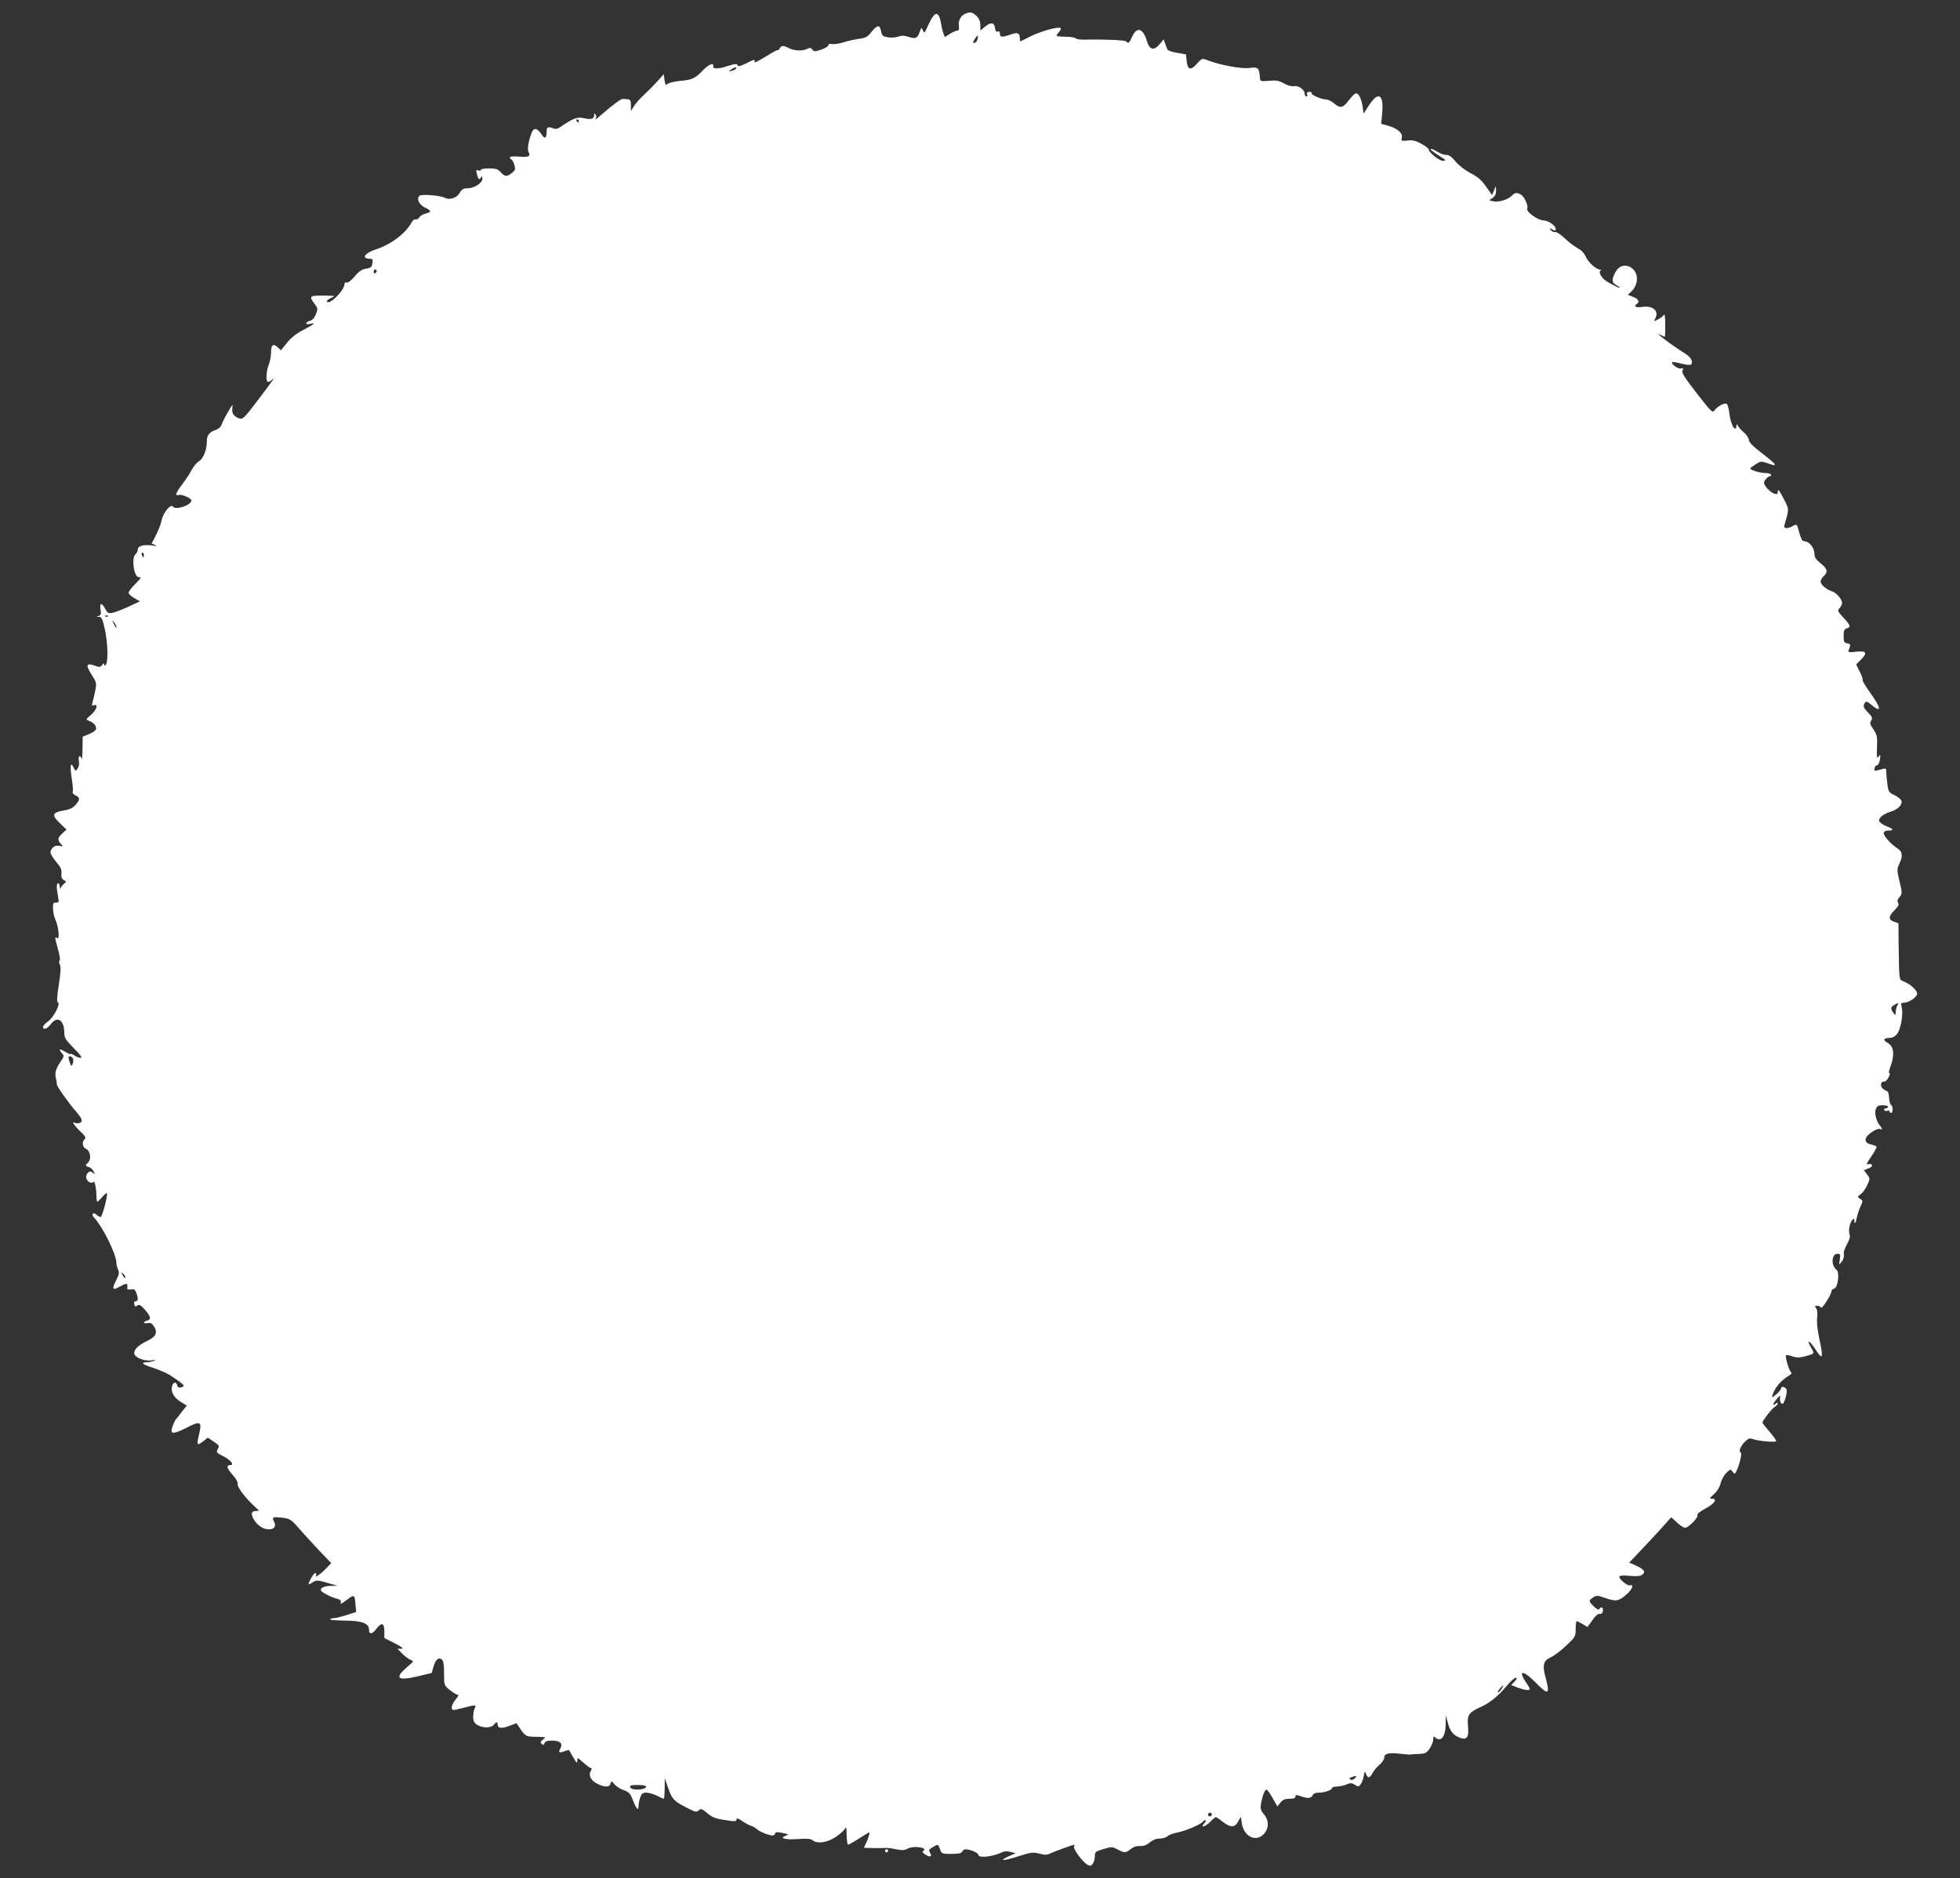 <?xml version="1.0" standalone="no"?>
<!DOCTYPE svg PUBLIC "-//W3C//DTD SVG 20010904//EN"
 "http://www.w3.org/TR/2001/REC-SVG-20010904/DTD/svg10.dtd">
<svg version="1.0" xmlns="http://www.w3.org/2000/svg"
 width="1280pt" height="1227pt" viewBox="0 0 1280 1227"
 preserveAspectRatio="xMidYMid meet">
<rect x="0" y="0" width="1280" height="1227" fill="#333333" stroke="none"/>
<g transform="translate(0,1227) scale(0.1,-0.1)"
fill="#ffffff" stroke="none">
<path d="M6303 12180 c-29 -12 -46 -46 -41 -81 3 -21 0 -29 -10 -29 -8 0 -30
-9 -48 -21 l-34 -21 -9 24 c-5 13 -12 41 -15 63 -15 87 -41 85 -82 -5 -26 -58
-28 -60 -37 -39 -9 23 -9 23 -21 -10 -15 -42 -27 -47 -75 -31 -26 8 -44 9 -64
1 -16 -6 -46 -8 -67 -5 -35 6 -40 10 -46 40 -8 44 -25 43 -63 -5 -26 -33 -38
-39 -83 -45 -29 -4 -74 -14 -101 -23 -26 -8 -58 -13 -72 -11 -16 4 -25 1 -25
-7 0 -7 -21 -20 -46 -29 -43 -14 -48 -14 -59 0 -9 13 -16 14 -33 5 -29 -15
-84 -14 -118 4 -38 19 -51 19 -63 -2 -6 -10 -11 -15 -11 -10 0 4 -36 -15 -80
-43 -43 -27 -77 -43 -74 -35 8 20 1 19 -55 -10 -39 -19 -50 -21 -54 -11 -5 11
-16 10 -64 -5 -62 -21 -100 -21 -95 -1 5 25 -32 11 -67 -27 -43 -46 -70 -61
-119 -66 -66 -6 -112 -17 -120 -29 -4 -6 -9 7 -12 29 l-5 40 -40 -44 c-22 -25
-62 -65 -89 -90 -27 -25 -57 -59 -67 -76 l-19 -30 0 38 c0 30 -4 37 -20 39
-11 0 -25 1 -32 2 -13 1 -65 -37 -141 -104 -29 -25 -46 -38 -40 -30 8 10 9 21
3 30 -8 13 -10 12 -10 -3 0 -24 -19 -30 -68 -19 -42 10 -72 -2 -150 -56 -18
-13 -33 -17 -47 -11 -34 13 -45 10 -45 -15 0 -51 -11 -58 -34 -23 -28 42 -50
45 -64 10 -20 -50 -30 -110 -20 -127 15 -27 1 -34 -62 -29 -37 3 -60 1 -60 -5
0 -6 4 -12 10 -14 5 -1 14 -18 19 -35 8 -29 6 -35 -16 -53 -33 -26 -45 -25
-73 5 -19 21 -33 25 -77 25 -29 0 -53 -4 -53 -10 0 -5 -7 -7 -16 -3 -14 5 -16
2 -10 -23 10 -37 15 -42 26 -24 8 12 10 10 10 -8 0 -28 -53 -62 -98 -62 -26 0
-36 -6 -50 -30 -19 -34 -67 -49 -99 -31 -28 14 -145 24 -162 13 -24 -17 -5
-59 34 -78 43 -20 44 -30 5 -39 -17 -4 -36 -15 -42 -25 -6 -10 -17 -16 -24
-13 -7 2 -18 -6 -25 -18 -38 -73 -137 -147 -234 -178 -73 -23 -98 -61 -41 -61
19 0 22 -4 18 -29 -3 -25 -10 -31 -41 -36 -28 -5 -47 -17 -75 -51 -23 -27 -44
-43 -52 -40 -8 3 -14 0 -14 -8 0 -42 -99 -142 -115 -116 -3 5 9 16 27 24 32
14 31 14 -49 15 -92 1 -97 -4 -59 -53 22 -30 23 -33 9 -69 -10 -24 -24 -39
-39 -43 -13 -3 -24 -11 -24 -16 0 -6 11 -7 25 -4 42 11 28 -2 -42 -38 -47 -24
-81 -51 -108 -84 l-40 -50 -22 20 c-29 27 -43 15 -43 -36 0 -24 -7 -60 -15
-79 -15 -37 -20 -99 -8 -110 3 -4 16 1 27 10 24 21 28 26 -93 -135 -80 -106
-96 -122 -115 -116 -38 12 -53 32 -49 66 4 31 2 29 -27 -21 -18 -30 -36 -66
-42 -82 -6 -19 -21 -32 -44 -39 -37 -13 -54 -35 -53 -72 1 -51 -23 -114 -50
-130 -15 -8 -36 -33 -47 -54 -11 -21 -38 -64 -62 -95 -46 -61 -52 -80 -23 -72
20 5 81 -22 81 -36 0 -31 -104 -66 -121 -40 -14 21 -66 -44 -74 -92 -4 -20
-20 -63 -36 -94 l-29 -56 23 -9 c16 -7 11 -8 -20 -3 -56 7 -93 -3 -93 -26 0
-10 -7 -24 -15 -31 -28 -24 -11 -150 21 -150 20 0 18 -3 -26 -48 -22 -22 -40
-46 -40 -54 0 -8 17 -24 37 -35 l37 -21 -75 -35 c-41 -19 -88 -37 -105 -40
-26 -5 -32 -2 -48 28 -23 42 -37 37 -29 -9 4 -28 2 -35 -13 -39 -17 -4 -17 -5
2 -6 18 -1 24 -13 40 -88 19 -91 21 -210 4 -227 -7 -7 -10 -5 -10 4 0 10 -4 9
-13 -4 -10 -14 -17 -15 -40 -7 -65 25 -71 10 -26 -61 29 -45 31 -50 21 -100
-6 -29 -14 -64 -18 -77 -6 -20 -4 -23 9 -18 31 12 19 -29 -18 -62 -36 -31 -36
-31 -13 -40 32 -12 52 -37 44 -56 -3 -8 -23 -22 -46 -31 l-40 -16 -1 -82 c-1
-44 -3 -73 -6 -63 -8 30 -25 19 -18 -13 4 -19 1 -37 -8 -50 -14 -20 -14 -19
-27 8 -20 40 -24 8 -11 -77 6 -38 9 -75 6 -83 -3 -7 5 -18 17 -23 31 -14 32
-27 3 -61 -19 -22 -38 -31 -82 -39 -73 -13 -77 -30 -21 -83 l42 -41 -27 -25
c-31 -29 -33 -42 -10 -68 17 -19 16 -19 -8 -13 -29 7 -59 -15 -59 -44 0 -10
17 -37 37 -61 29 -34 37 -50 34 -76 -2 -23 3 -35 16 -43 17 -9 17 -11 2 -23
-9 -7 -19 -20 -22 -28 -4 -10 -6 -7 -6 8 -1 12 -5 22 -11 22 -12 0 -12 -29 -1
-86 7 -37 6 -40 -13 -40 -18 1 -21 -5 -20 -39 0 -22 8 -56 17 -75 20 -45 28
-133 10 -118 -17 14 -16 5 6 -74 11 -40 16 -70 10 -73 -5 -4 -5 -14 2 -26 7
-15 6 -50 -7 -132 -12 -76 -14 -112 -6 -115 20 -6 -28 -99 -64 -124 -35 -24
-45 -48 -19 -48 8 0 24 14 37 30 42 57 88 27 88 -58 0 -31 9 -45 62 -99 43
-43 57 -63 45 -63 -10 0 -29 7 -42 16 -14 9 -25 13 -25 9 0 -3 -16 3 -35 15
-37 23 -45 18 -20 -11 15 -15 14 -20 -10 -55 -32 -47 -39 -76 -29 -111 4 -16
6 -32 5 -36 -2 -10 80 -127 125 -177 41 -47 48 -67 24 -75 -11 -4 -24 -3 -30
0 -26 16 -5 -19 33 -54 34 -32 40 -42 30 -52 -20 -20 -15 -53 9 -64 28 -12 36
-65 14 -88 -20 -20 -20 -24 3 -30 10 -2 25 -15 32 -28 11 -22 11 -23 -5 -10
-15 12 -19 12 -33 -1 -9 -10 -13 -24 -9 -36 8 -24 37 -37 46 -22 8 13 20 -47
20 -97 0 -18 3 -33 6 -33 3 0 17 14 31 30 14 17 28 29 31 26 8 -9 -30 -156
-41 -156 -6 0 -18 7 -28 16 -20 18 -36 2 -16 -18 57 -60 147 -241 147 -297 0
-11 5 -31 11 -44 9 -19 7 -32 -10 -65 -33 -65 -28 -75 24 -45 44 24 50 23 46
-13 -1 -7 9 -9 24 -7 20 4 27 0 35 -22 14 -36 13 -55 -4 -55 -9 0 -12 -7 -9
-20 4 -17 8 -18 20 -8 12 9 21 4 49 -27 39 -44 43 -65 14 -72 -28 -8 -25 -21
4 -16 18 4 29 -2 41 -21 27 -40 13 -69 -46 -96 -62 -30 -93 -64 -79 -90 13
-24 72 -43 113 -36 24 5 27 4 12 -3 -11 -5 -33 -10 -50 -10 -41 -1 -22 -15 57
-40 37 -13 84 -34 105 -48 92 -62 96 -67 64 -76 -13 -3 -21 1 -24 15 -8 28
-31 17 -35 -16 -4 -35 17 -68 62 -96 l36 -21 -33 -42 c-17 -23 -34 -44 -37
-47 -10 -9 -30 -61 -30 -75 0 -23 27 -18 103 21 84 43 96 38 79 -37 -19 -80
-17 -85 22 -56 l33 26 37 -25 c40 -27 40 -28 26 -54 -9 -16 -3 -22 36 -41 48
-24 77 -59 50 -59 -30 0 -26 -20 11 -61 24 -27 37 -50 35 -64 -3 -21 56 -97
118 -152 25 -23 25 -23 3 -23 -31 0 -36 -15 -19 -49 22 -42 63 -71 101 -71 37
0 51 20 34 52 -15 28 -7 31 55 24 51 -7 57 -11 108 -69 29 -34 89 -99 132
-145 l79 -83 -34 -35 c-34 -36 -78 -66 -65 -46 3 6 2 13 -3 16 -5 3 -18 -12
-30 -34 -23 -44 -21 -47 13 -25 21 14 30 14 92 -4 l69 -20 -46 0 c-28 -1 -51
-7 -59 -16 -10 -12 -6 -18 22 -35 18 -11 50 -25 71 -31 28 -7 37 -14 33 -25
-7 -17 2 -13 51 24 37 27 40 24 45 -45 l4 -43 -63 -20 c-34 -11 -71 -20 -82
-20 -11 0 -22 -3 -25 -8 -2 -4 39 -7 92 -8 114 0 162 -18 162 -59 0 -34 21
-31 48 5 33 45 52 39 52 -15 l0 -45 67 -34 c50 -26 62 -35 44 -36 l-25 0 30
-31 c16 -17 40 -35 54 -41 24 -9 24 -9 -23 -49 -83 -72 -61 -90 72 -59 l91 22
10 38 c13 48 34 67 55 50 11 -9 15 -33 15 -90 0 -78 0 -79 37 -109 21 -17 44
-31 51 -31 9 0 5 -11 -12 -31 -27 -32 -35 -69 -13 -69 6 0 37 7 67 15 75 20
83 20 70 -4 -5 -11 -10 -36 -10 -55 0 -27 6 -40 26 -53 34 -22 92 -22 109 0
15 21 25 22 25 2 0 -25 26 -28 76 -9 l47 18 16 -24 c41 -62 46 -65 110 -65 34
0 61 -2 61 -4 0 -2 -8 -10 -17 -17 -14 -10 -15 -15 -6 -25 10 -10 14 -9 19 4
4 12 18 17 49 17 52 0 72 -18 55 -50 -15 -28 -9 -33 25 -20 15 6 29 9 31 8 1
-2 14 -23 28 -48 21 -37 26 -41 26 -21 0 22 1 22 40 -13 22 -20 45 -36 50 -36
6 0 5 -8 -2 -19 -17 -28 2 -64 45 -84 47 -23 78 -22 84 2 5 19 6 18 27 -5 11
-14 39 -31 60 -38 33 -12 42 -21 58 -62 24 -61 38 -77 38 -42 0 14 5 39 11 57
9 25 16 31 40 31 17 0 47 -9 69 -20 22 -11 42 -20 45 -20 3 0 5 30 6 68 l0 67
21 -60 c24 -72 38 -89 103 -123 77 -41 83 -42 99 -27 13 13 20 10 55 -19 38
-32 57 -38 164 -52 18 -2 27 1 27 11 0 11 10 8 36 -10 19 -13 45 -27 57 -31
12 -3 31 -14 42 -24 20 -17 77 -40 101 -40 7 0 14 6 16 13 2 10 13 11 48 4 42
-9 43 -10 20 -19 -44 -16 -1 -27 82 -21 56 4 82 2 93 -7 31 -26 96 -17 152 20
29 19 56 44 62 55 7 15 10 6 10 -42 1 -35 5 -63 9 -63 5 0 37 18 71 40 34 22
64 40 67 40 7 0 -4 -37 -21 -72 l-13 -28 61 -2 c34 0 71 0 82 1 11 1 41 -3 68
-9 39 -8 54 -7 78 6 38 19 132 4 99 -16 -9 -6 -5 -13 14 -25 30 -20 46 -13 29
14 -9 15 -7 20 17 34 37 22 36 22 49 -13 10 -29 12 -30 74 -30 48 0 66 4 71
15 3 8 13 15 22 15 31 0 84 -24 84 -37 0 -22 97 -11 156 18 13 7 33 7 54 2
l33 -9 -42 -18 c-72 -33 -44 -35 55 -3 88 28 100 29 141 19 37 -10 50 -10 76
3 28 13 145 55 153 55 2 0 1 -6 -2 -13 -6 -16 58 -102 88 -118 18 -10 24 -8
35 7 7 10 13 32 13 48 0 29 4 32 57 48 54 16 58 15 92 -3 45 -24 52 -24 86 3
19 15 39 21 60 19 22 -1 41 5 62 23 21 17 43 26 66 26 20 0 42 7 51 15 8 8 38
20 67 25 52 10 154 54 165 71 3 5 10 9 16 9 6 0 3 -9 -7 -20 -30 -33 6 -24 39
10 16 17 32 30 36 30 4 0 24 -13 45 -30 49 -39 80 -39 100 0 9 17 17 30 18 30
1 0 4 -12 5 -27 8 -100 98 -145 152 -76 28 36 26 85 -6 122 -21 25 -24 37 -19
68 8 50 25 93 36 93 5 0 23 -25 40 -55 l31 -55 20 25 c15 19 29 25 59 25 27 0
39 4 39 15 0 12 5 12 40 0 43 -15 65 -12 74 11 3 8 19 14 40 14 38 0 86 18 86
32 0 4 15 8 33 8 17 1 46 7 62 14 25 11 34 10 54 -3 21 -14 25 -13 37 4 8 10
17 34 20 54 6 32 8 33 15 13 11 -30 26 -28 43 7 9 16 29 40 46 54 16 14 30 35
30 46 0 27 30 34 103 25 34 -4 67 -6 72 -5 6 2 30 4 55 4 38 2 47 6 67 36 13
19 23 45 23 59 0 20 3 23 12 14 36 -36 68 2 69 81 l1 62 13 -48 c15 -56 34
-80 76 -97 48 -20 63 0 56 76 -7 70 5 88 78 121 62 28 115 70 169 134 27 33
56 59 64 59 12 0 10 -5 -7 -24 l-22 -23 43 -17 c47 -17 78 -21 78 -8 0 4 -11
24 -25 44 -54 80 -17 79 63 -2 85 -87 96 -81 65 34 -21 80 -14 108 34 130 21
9 66 43 101 76 60 57 62 60 62 109 0 28 3 51 8 51 4 0 21 -9 38 -19 l31 -19
32 44 c20 29 37 44 49 42 11 -2 18 5 20 19 3 24 -12 31 -24 12 -4 -7 -17 0
-35 17 -35 34 -36 39 -5 59 22 15 29 14 84 -5 68 -24 88 -19 145 35 28 27 37
58 13 49 -17 -6 -78 44 -70 58 4 7 30 8 68 4 46 -4 67 -2 81 8 25 18 11 36
-45 61 l-40 18 72 76 c40 42 102 108 138 148 l64 72 38 -35 c21 -19 44 -34 52
-34 22 0 87 66 81 81 -3 9 15 25 53 45 59 32 81 64 42 64 -18 0 -17 3 12 29
21 18 38 45 45 73 6 24 24 54 38 68 25 24 27 24 40 7 13 -18 14 -18 23 0 21
39 41 122 30 125 -16 6 -1 42 28 71 21 21 30 24 50 17 37 -14 154 -24 154 -13
0 5 -20 33 -45 62 -25 29 -45 55 -45 58 0 13 63 94 80 103 11 6 20 16 20 22 0
7 -5 6 -15 -2 -24 -20 -17 2 11 35 15 17 24 22 20 13 -6 -21 2 -48 15 -48 12
0 33 76 26 94 -4 9 -14 16 -23 16 -10 0 -15 -3 -12 -6 4 -3 -8 -19 -24 -35
-17 -16 -33 -27 -35 -25 -3 2 5 22 16 44 19 37 54 73 97 98 15 9 16 14 7 25
-13 17 -36 99 -29 106 2 3 21 0 41 -7 29 -10 47 -9 83 0 64 18 63 16 40 56
-35 60 -11 50 29 -12 47 -73 52 -57 24 72 -12 55 -17 107 -14 137 4 30 1 52
-7 62 -10 13 -9 15 8 15 11 0 22 -5 24 -12 5 -13 68 85 68 106 0 8 8 16 19 19
24 6 36 106 15 122 -38 29 -33 105 6 105 19 0 20 -4 15 -37 -6 -36 -5 -37 9
-19 16 19 20 37 17 64 -1 7 9 32 22 56 15 27 21 49 16 62 -9 25 0 75 17 94 12
12 14 12 14 -5 0 -26 10 -13 16 21 3 16 13 47 23 70 18 40 18 41 -1 53 -19 12
-19 13 4 31 14 10 33 37 43 60 18 40 18 41 -2 69 l-21 27 30 12 c18 6 27 15
23 22 -4 6 -13 9 -21 6 -20 -8 -18 -1 21 56 19 28 32 55 30 58 -3 4 -18 10
-35 14 -38 7 -48 31 -24 57 24 27 72 52 84 44 15 -9 12 6 -4 24 -23 28 -36 80
-26 106 8 20 16 25 45 25 19 0 35 -4 35 -10 0 -5 -7 -10 -16 -10 -8 0 -12 -5
-9 -11 4 -6 13 -8 21 -5 8 3 14 1 14 -4 0 -6 5 -10 10 -10 13 0 13 47 0 52 -6
2 -11 22 -13 46 -1 29 -7 44 -19 47 -9 3 -21 12 -27 19 -14 16 -4 47 12 40 7
-2 20 9 29 26 9 16 13 30 8 30 -6 0 -5 11 0 26 36 94 31 149 -16 174 -29 16
-22 30 15 30 29 0 53 20 65 55 16 44 23 108 16 141 -7 31 -6 34 14 34 32 0 86
37 86 59 0 22 -43 62 -87 80 -32 13 -30 -6 -34 258 l-1 122 -29 10 c-38 13
-37 35 4 76 25 25 30 36 23 48 -7 11 -5 21 7 35 21 23 21 28 0 113 -15 65 -15
72 0 105 25 51 22 81 -10 101 -44 28 -94 84 -91 102 2 10 13 16 31 16 38 -1
34 9 -13 28 -22 8 -43 23 -47 32 -8 21 25 48 77 64 43 13 73 42 68 68 -1 10
-22 27 -44 38 -40 19 -42 22 -49 80 -4 33 -7 68 -7 78 1 20 -2 20 -46 8 -30
-9 -33 -8 -30 10 2 11 7 19 13 19 11 -2 23 26 24 54 1 18 0 19 -11 3 -11 -15
-12 -4 -10 60 3 71 1 82 -23 118 -23 33 -25 42 -15 58 10 17 7 24 -19 51 -33
34 -36 43 -22 65 8 12 15 9 41 -12 69 -59 67 -23 -6 77 -30 42 -53 80 -50 84
3 5 -6 30 -19 55 l-23 47 29 29 c47 47 39 61 -28 54 -52 -6 -56 -5 -49 13 13
33 12 38 -11 42 -20 3 -23 9 -23 47 0 35 4 45 20 50 29 9 25 20 -21 70 -39 43
-41 46 -25 63 9 10 16 25 16 34 0 22 -37 66 -63 74 -38 12 -77 44 -77 65 0 10
9 27 20 36 30 26 24 48 -20 83 -27 22 -40 39 -40 56 0 46 -33 88 -70 89 -10 0
-20 20 -30 57 -15 56 -15 56 -40 43 -36 -21 -64 -19 -57 3 32 112 33 102 -6
177 -25 49 -36 63 -37 47 0 -19 -4 -22 -22 -17 -26 8 -68 52 -68 71 0 15 27
44 41 44 6 0 7 5 4 10 -3 6 -20 10 -37 10 -33 0 -98 20 -98 30 1 3 16 15 35
27 33 21 38 21 76 8 48 -17 49 -17 49 -7 0 4 -38 37 -84 72 -59 45 -85 72 -85
87 -1 11 -14 32 -29 45 -16 13 -34 33 -40 43 -10 18 -11 18 -12 3 0 -10 -4
-18 -8 -18 -14 0 -33 51 -39 105 -3 27 -11 53 -16 57 -14 9 -62 -17 -80 -42
-13 -19 -20 -13 -117 112 -82 106 -100 135 -92 148 8 14 7 16 -12 13 -20 -4
-66 31 -55 42 3 2 29 -2 59 -10 31 -8 58 -11 63 -6 16 16 2 45 -33 68 -106 67
-220 155 -162 124 11 -6 22 -11 24 -11 2 0 4 36 3 79 0 45 -3 73 -8 65 -4 -8
-22 -21 -38 -30 -30 -15 -30 -15 -19 6 26 49 -16 86 -86 75 -41 -6 -59 4 -34
20 20 13 9 34 -25 46 l-34 13 25 24 c48 49 45 125 -7 156 -40 23 -81 8 -103
-39 -22 -46 -20 -62 12 -79 15 -8 23 -15 19 -16 -10 0 -77 35 -98 52 -26 21
-41 56 -26 61 7 3 6 6 -5 6 -25 1 -79 51 -94 88 -9 20 -28 40 -52 52 -20 11
-58 40 -84 65 -26 25 -54 43 -61 40 -8 -3 -20 3 -28 12 -13 16 -12 16 9 5 18
-10 22 -9 22 3 0 22 -49 56 -80 56 -35 0 -114 56 -106 76 8 22 -19 80 -42 93
-29 15 -38 14 -59 -8 -25 -25 -88 -44 -121 -36 l-27 7 23 15 c15 11 22 25 22
47 l-1 31 -12 -29 -13 -30 -39 55 c-29 42 -53 63 -101 88 -38 20 -77 50 -99
77 -25 30 -43 43 -59 42 -12 -1 -39 8 -60 21 -20 13 -40 21 -43 18 -3 -4 18
-21 46 -38 28 -18 51 -34 51 -35 0 -2 -9 -4 -20 -4 -22 0 -90 56 -90 74 0 6
-21 23 -48 37 -36 20 -57 25 -90 21 -41 -4 -43 -3 -37 20 7 29 -31 61 -94 78
l-41 11 6 64 c13 129 -23 153 -86 57 l-35 -54 -6 45 c-8 53 -25 87 -43 87 -8
0 -29 -20 -47 -45 -39 -51 -56 -55 -97 -20 -17 14 -39 25 -51 25 -30 0 -102
31 -95 41 3 5 -4 9 -15 9 -14 0 -19 -5 -15 -15 4 -8 1 -15 -5 -15 -6 0 -11 9
-11 20 0 25 -44 54 -71 47 -12 -3 -38 4 -62 17 -35 19 -52 23 -99 18 -55 -4
-58 -3 -60 19 -4 66 -11 73 -70 65 -50 -7 -186 18 -271 50 -37 14 -38 14 -69
-21 -41 -47 -62 -43 -68 15 l-5 45 -59 10 c-37 6 -61 16 -64 25 -3 8 -9 26
-14 39 l-9 24 -27 -33 c-36 -42 -64 -36 -81 19 -26 88 -67 100 -98 30 -17 -39
-27 -47 -37 -30 -6 9 -148 15 -268 12 -31 -1 -59 3 -63 8 -3 6 -33 11 -66 11
-32 0 -59 3 -59 7 0 3 7 15 17 25 9 10 13 21 10 24 -12 13 -127 -19 -194 -52
-37 -19 -68 -34 -70 -34 -2 0 -3 8 -3 18 0 37 -14 43 -59 27 -57 -20 -71 -19
-71 5 0 13 -5 17 -14 14 -10 -4 -16 3 -18 23 -4 37 -28 40 -65 9 l-30 -25 -1
37 c-1 26 -9 43 -27 60 -28 24 -38 26 -72 12z m80 -168 c-3 -12 -12 -22 -19
-22 -12 0 -11 5 2 25 19 30 26 28 17 -3z m-1577 -191 c-3 -5 -16 -11 -28 -14
-22 -6 -22 -5 -4 8 22 17 40 20 32 6z m-1026 -341 c0 -5 -2 -10 -4 -10 -3 0
-8 5 -11 10 -3 6 -1 10 4 10 6 0 11 -4 11 -10z m-1320 -979 c0 -6 -4 -13 -10
-16 -5 -3 -10 1 -10 9 0 9 5 16 10 16 6 0 10 -4 10 -9z m-1520 -1856 c0 -8 -2
-15 -4 -15 -2 0 -6 7 -10 15 -3 8 -1 15 4 15 6 0 10 -7 10 -15z m-233 -401
c-3 -3 -12 -4 -19 -1 -8 3 -5 6 6 6 11 1 17 -2 13 -5z m53 -68 c0 -12 -5 -7
-19 24 -11 24 -11 24 3 6 9 -11 16 -24 16 -30z m11630 -2475 c-5 -11 -10 -30
-10 -43 -1 -22 -1 -22 -15 -4 -24 32 -19 43 33 65 1 0 -2 -8 -8 -18z m-11913
-347 c3 -8 2 -24 -3 -35 -8 -17 -10 -15 -20 16 -9 28 -8 35 3 35 7 0 16 -7 20
-16z m341 -1430 c-4 -3 -12 5 -18 18 -12 22 -12 22 6 6 10 -10 15 -20 12 -24z
m8986 -2689 c-9 -14 -19 -23 -22 -20 -5 4 26 45 35 45 2 0 -4 -11 -13 -25z
m-956 -581 c-9 -10 -21 -13 -29 -8 -9 5 -8 9 7 15 31 12 39 10 22 -7z m-4628
-53 c0 -24 -95 -30 -104 -6 -4 12 5 15 49 15 30 0 55 -4 55 -9z m3694 -180 c3
-5 -1 -11 -9 -15 -9 -3 -15 0 -15 9 0 16 16 20 24 6z"/>
<path d="M5780 180 c0 -5 5 -10 10 -10 6 0 10 5 10 10 0 6 -4 10 -10 10 -5 0
-10 -4 -10 -10z"/>
</g>
</svg>
